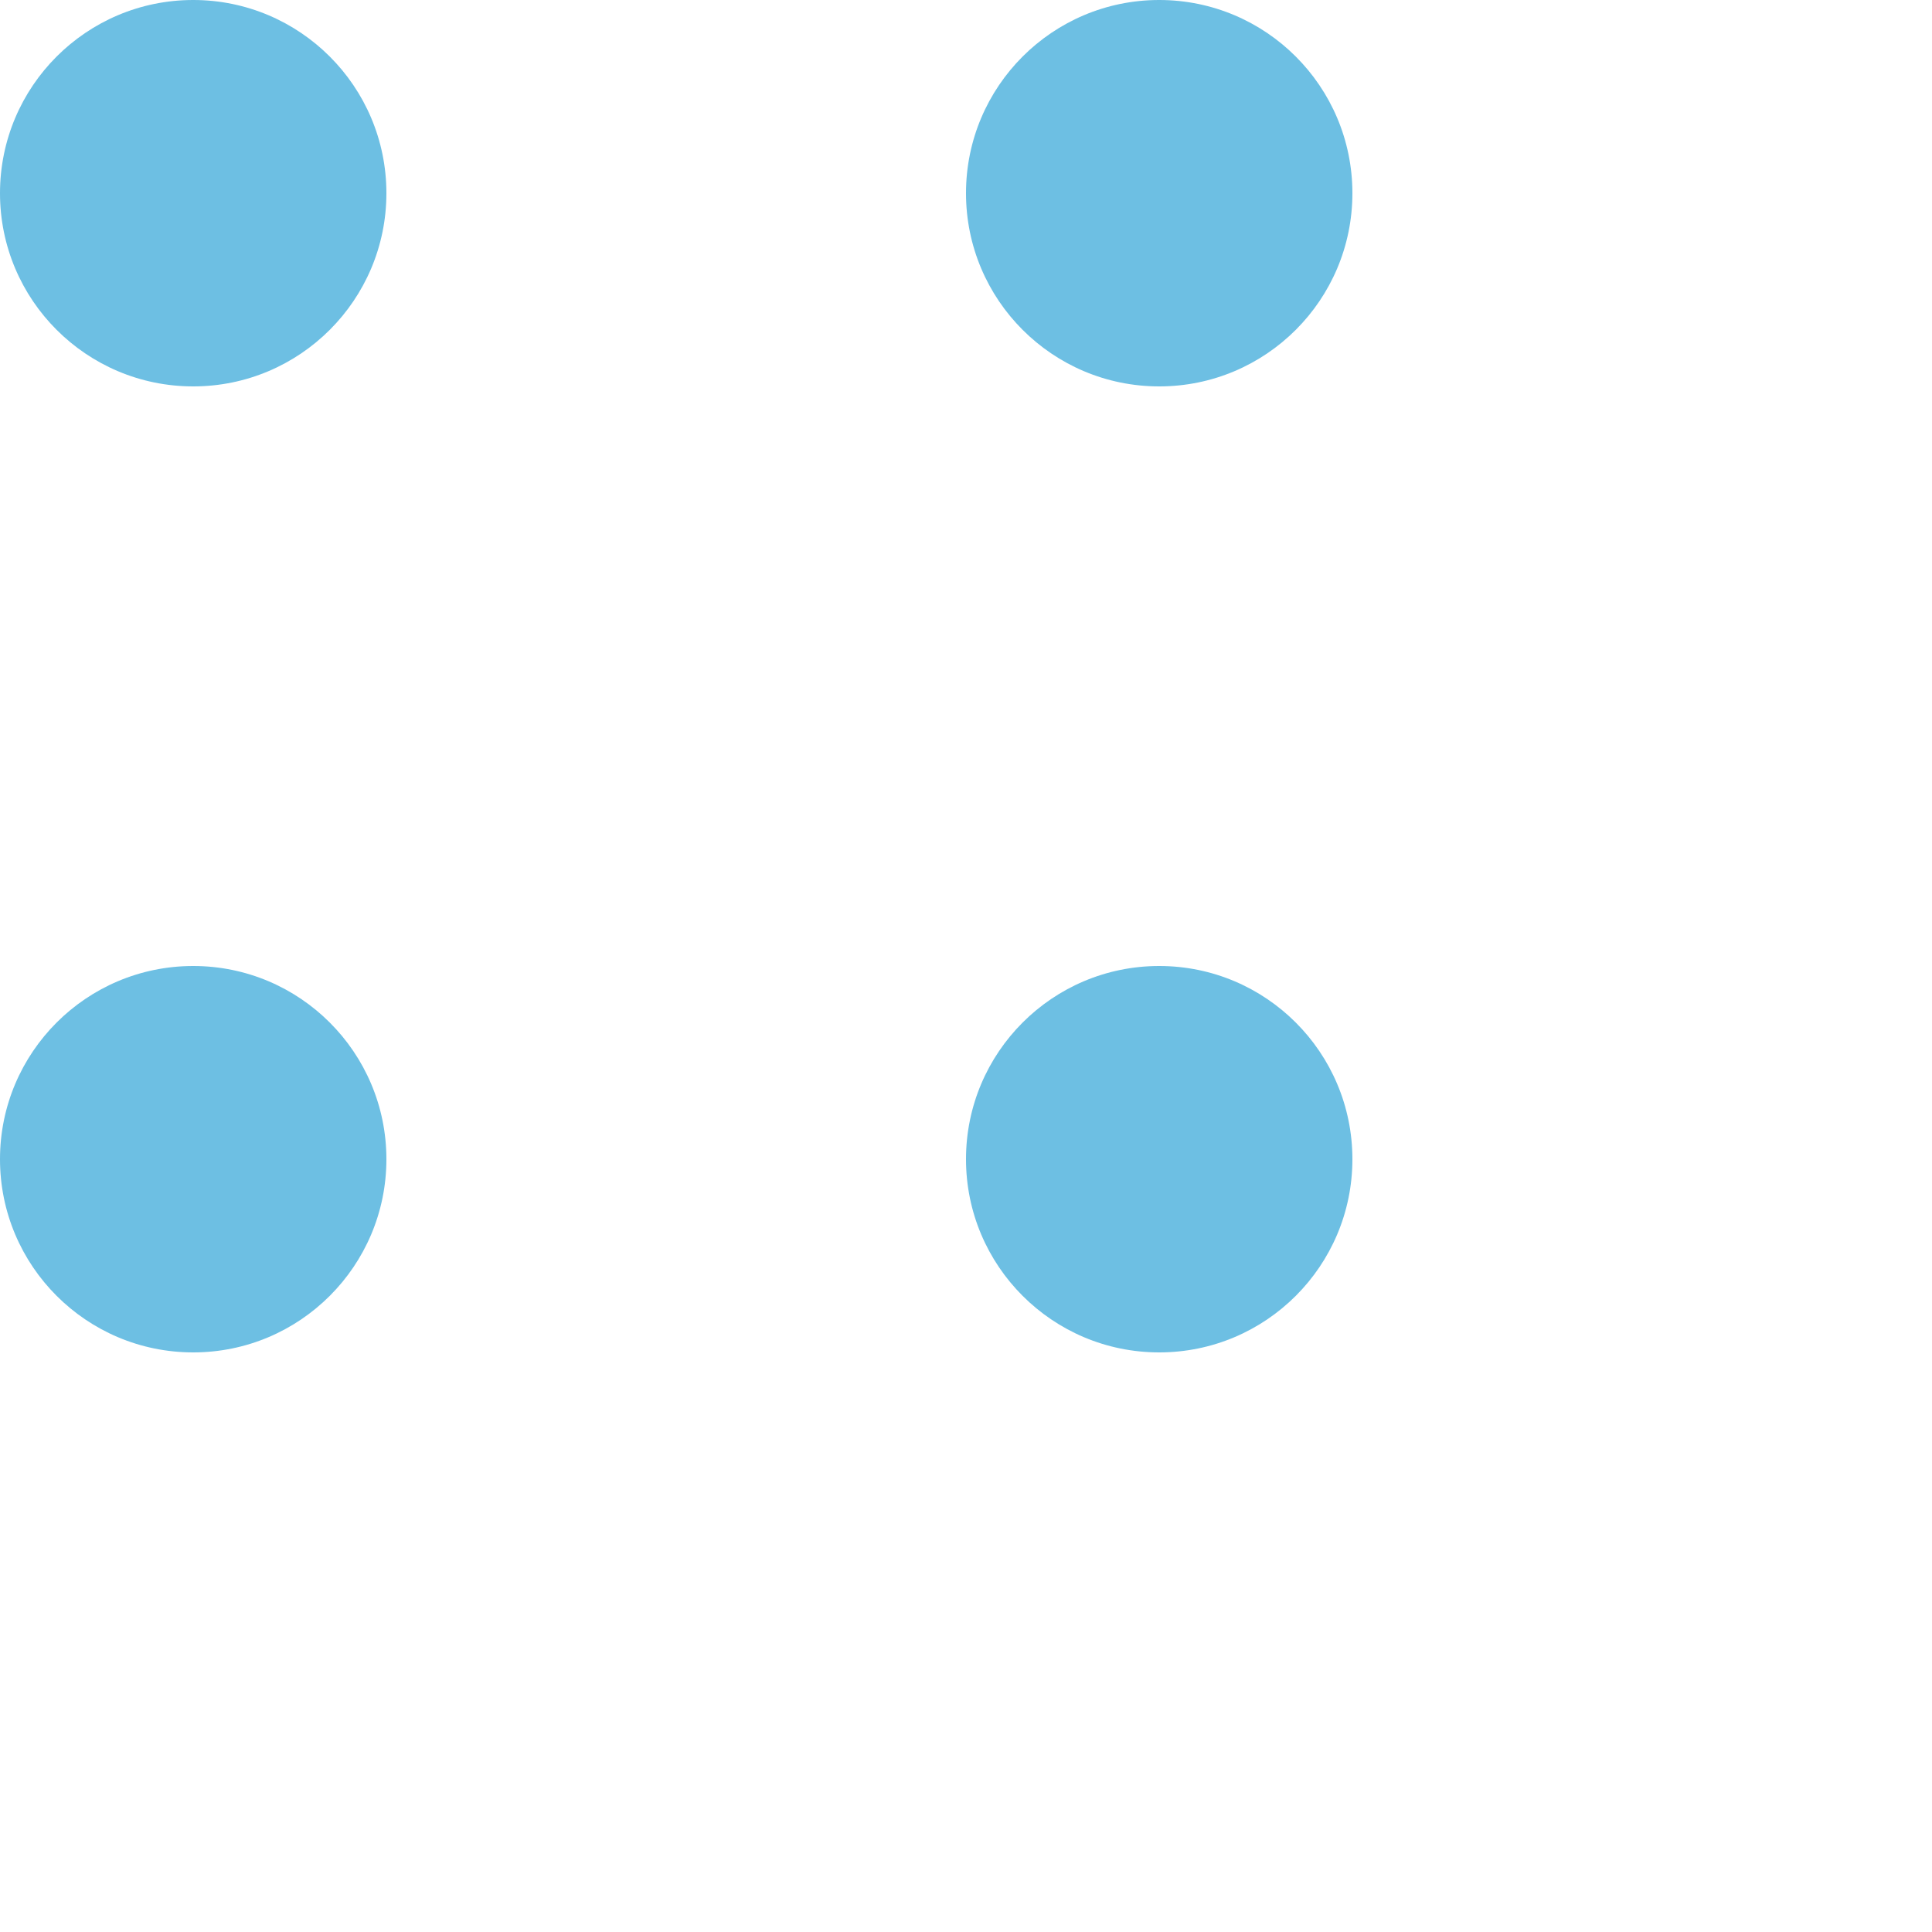 <svg xmlns="http://www.w3.org/2000/svg" width="20" height="20" viewBox="0 0 20 20"><defs><clipPath id="a"><path fill="none" d="M0 0h20v20H0z"/></clipPath></defs><g data-name="Repeat Grid 5" clip-path="url(#a)" style="isolation:isolate" fill="#6dbfe3"><circle data-name="Ellipse 38" cx="2" cy="2" r="2"/><circle data-name="Ellipse 38" cx="2" cy="2" r="2" transform="translate(10)"/><circle data-name="Ellipse 38" cx="2" cy="2" r="2" transform="translate(0 10)"/><circle data-name="Ellipse 38" cx="2" cy="2" r="2" transform="translate(10 10)"/></g></svg>
